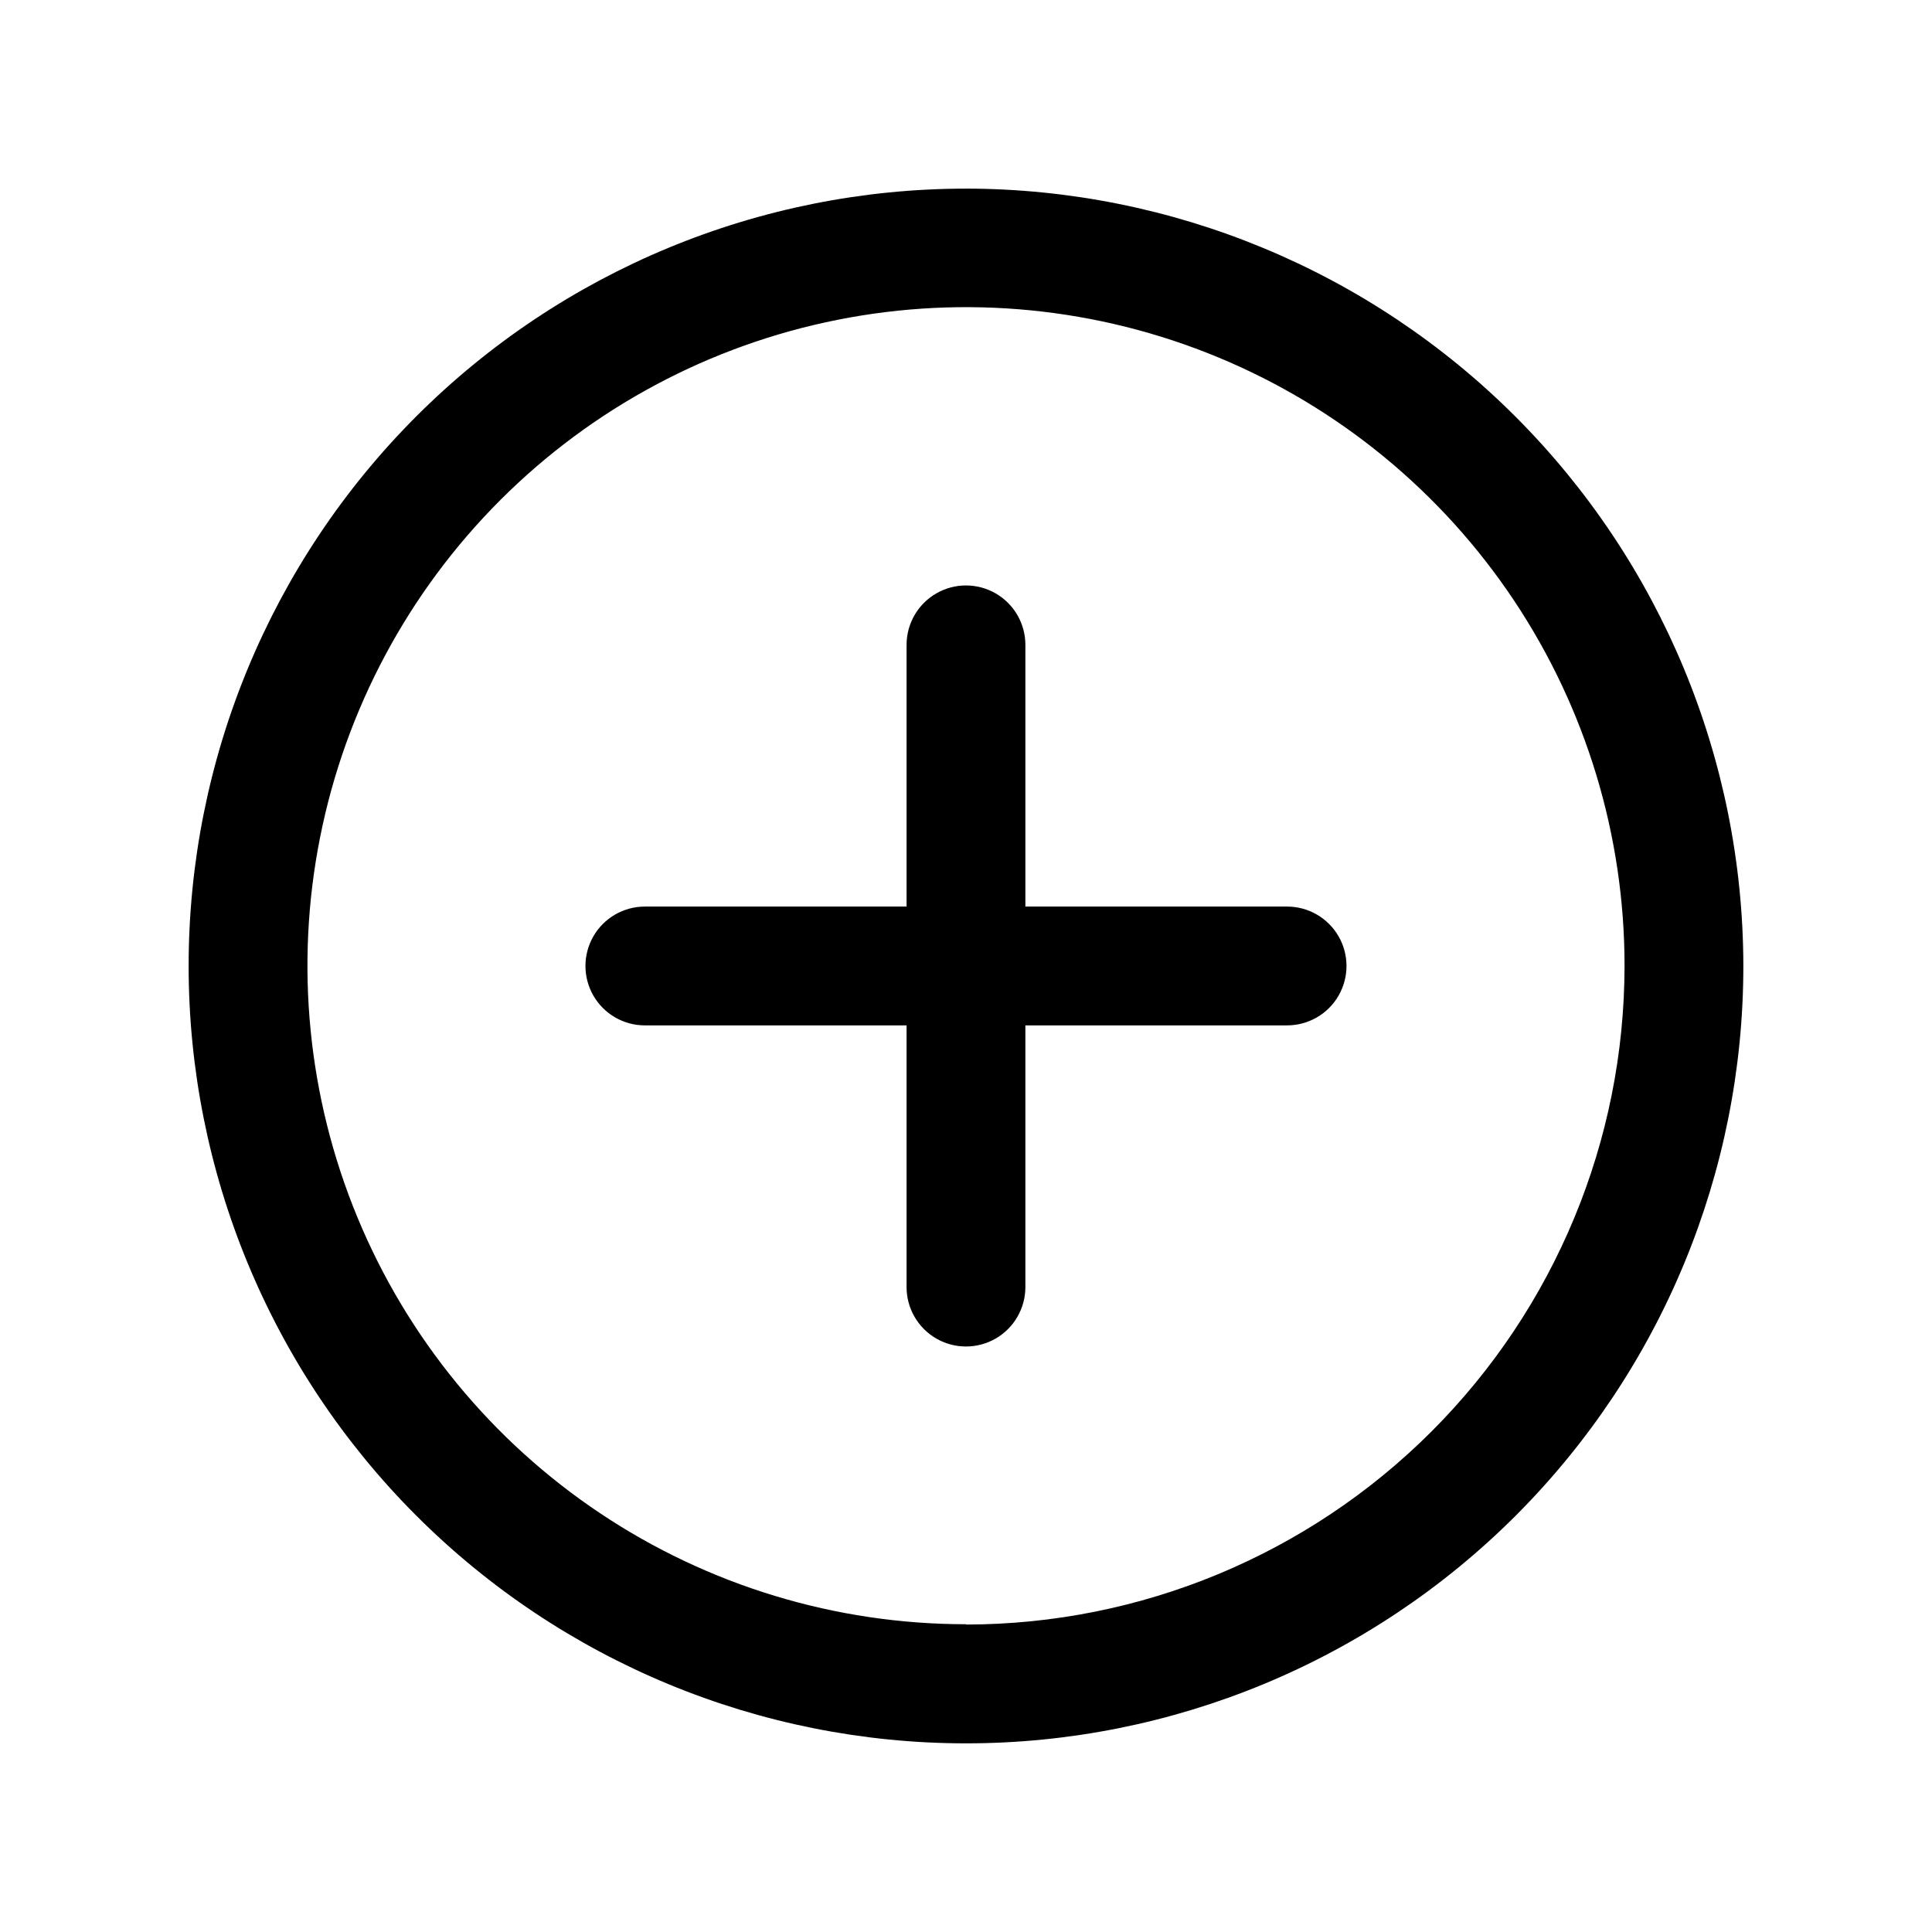 <?xml version="1.0" encoding="UTF-8"?>
<!-- Uploaded to: SVG Repo, www.svgrepo.com, Generator: SVG Repo Mixer Tools -->
<svg fill="#000000" width="800px" height="800px" version="1.1" viewBox="144 144 512 512" xmlns="http://www.w3.org/2000/svg">
 <g>
  <path d="m400 193.99c-54.641 0-107.04 21.703-145.67 60.34-38.637 38.633-60.34 91.031-60.34 145.67 0 54.637 21.703 107.04 60.34 145.67 38.633 38.633 91.031 60.336 145.67 60.336 54.637 0 107.04-21.703 145.67-60.336 38.633-38.637 60.336-91.035 60.336-145.67-0.062-54.621-21.785-106.98-60.406-145.61-38.621-38.621-90.984-60.344-145.6-60.406zm0 380.45c-34.523 0-68.266-10.238-96.969-29.418-28.703-19.18-51.07-46.441-64.277-78.336-13.207-31.895-16.66-66.988-9.918-100.84 6.738-33.855 23.367-64.953 47.785-89.359 24.414-24.402 55.52-41.02 89.379-47.742 33.859-6.727 68.953-3.258 100.84 9.961 31.891 13.223 59.141 35.605 78.309 64.312 19.168 28.711 29.387 62.461 29.371 96.984-0.039 46.273-18.441 90.637-51.16 123.36-32.723 32.719-77.086 51.121-123.36 51.16z"/>
  <path d="m485.09 384.25h-69.352v-69.352c0-5.625-3-10.824-7.871-13.637s-10.875-2.812-15.746 0-7.871 8.012-7.871 13.637v69.352h-69.352c-5.625 0-10.824 3-13.637 7.871s-2.812 10.875 0 15.746 8.012 7.871 13.637 7.871h69.352v69.352c0 5.625 3 10.824 7.871 13.637s10.875 2.812 15.746 0 7.871-8.012 7.871-13.637v-69.352h69.352c5.625 0 10.824-3 13.637-7.871s2.812-10.875 0-15.746-8.012-7.871-13.637-7.871z"/>
 </g>
</svg>